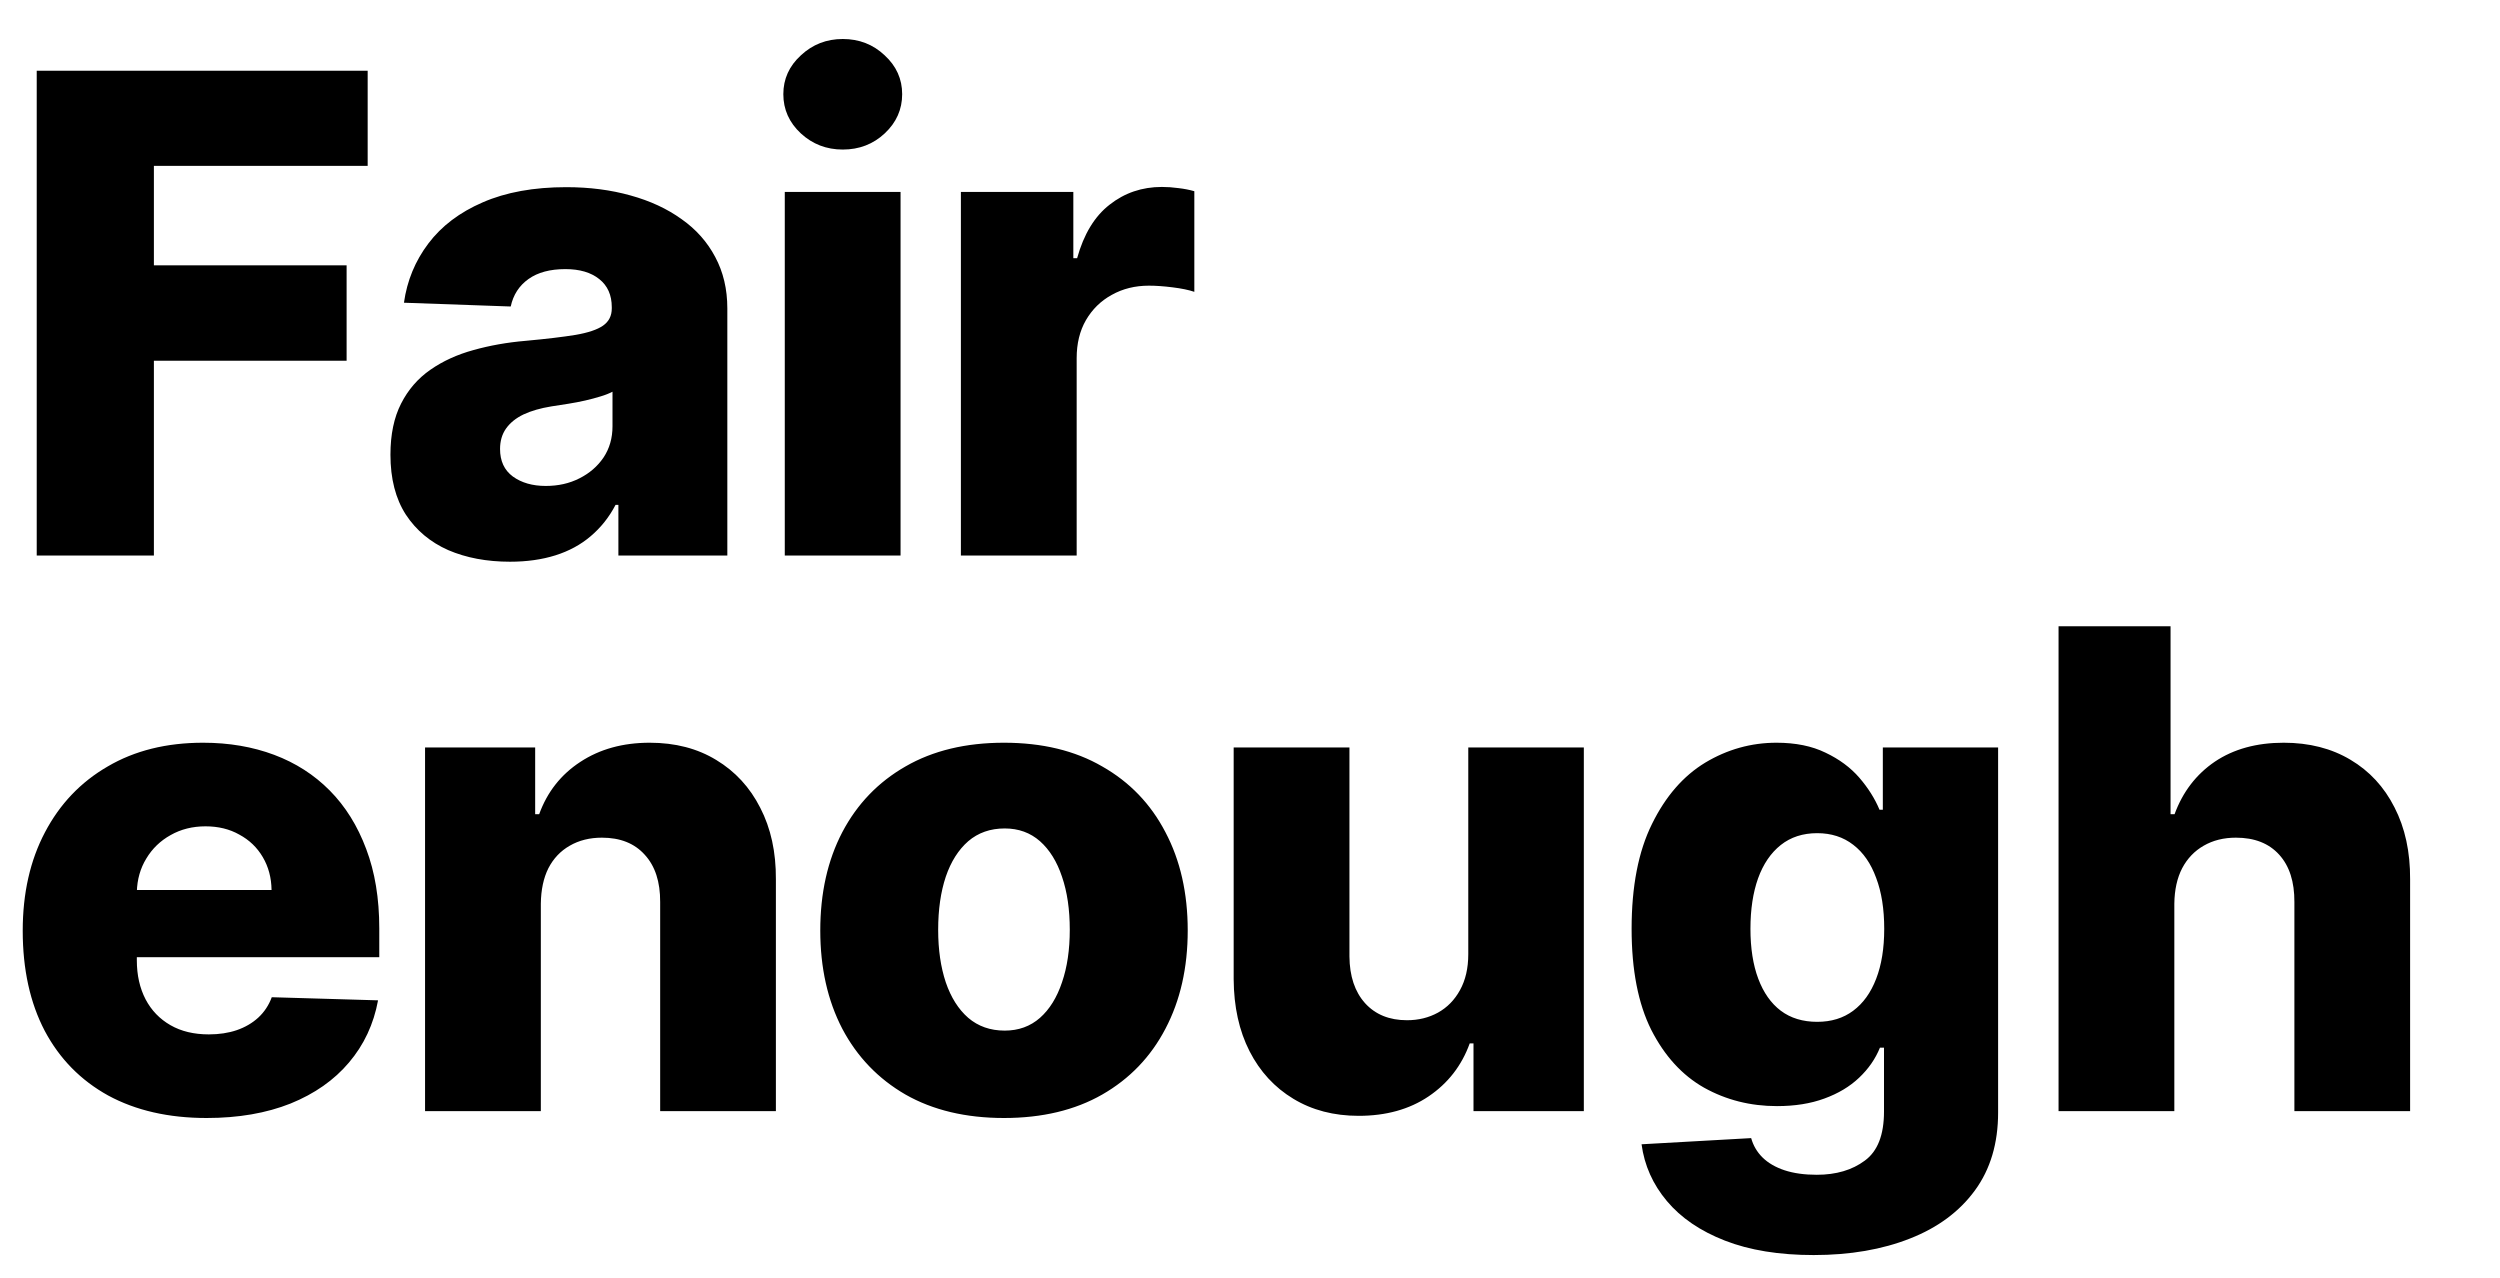 <svg width="45" height="23" viewBox="0 0 45 23" fill="none" xmlns="http://www.w3.org/2000/svg">
<path d="M0.661 10V1.273H6.618V2.986H2.77V4.776H6.239V6.493H2.77V10H0.661ZM9.18 10.111C8.762 10.111 8.391 10.041 8.068 9.902C7.747 9.76 7.492 9.547 7.305 9.263C7.12 8.976 7.028 8.616 7.028 8.185C7.028 7.821 7.092 7.514 7.22 7.264C7.347 7.014 7.523 6.811 7.748 6.655C7.972 6.499 8.231 6.381 8.523 6.301C8.816 6.219 9.129 6.163 9.461 6.135C9.833 6.101 10.133 6.065 10.36 6.028C10.587 5.989 10.752 5.933 10.854 5.862C10.96 5.788 11.012 5.685 11.012 5.551V5.53C11.012 5.311 10.937 5.142 10.786 5.023C10.636 4.903 10.433 4.844 10.177 4.844C9.901 4.844 9.68 4.903 9.512 5.023C9.345 5.142 9.238 5.307 9.193 5.517L7.271 5.449C7.327 5.051 7.474 4.696 7.71 4.384C7.948 4.068 8.275 3.821 8.69 3.642C9.107 3.46 9.609 3.369 10.194 3.369C10.612 3.369 10.996 3.419 11.349 3.518C11.701 3.615 12.008 3.757 12.269 3.945C12.531 4.129 12.732 4.357 12.874 4.626C13.019 4.896 13.092 5.205 13.092 5.551V10H11.131V9.088H11.08C10.964 9.31 10.815 9.497 10.633 9.651C10.454 9.804 10.242 9.919 9.998 9.996C9.756 10.072 9.484 10.111 9.18 10.111ZM9.823 8.747C10.048 8.747 10.249 8.702 10.428 8.611C10.61 8.52 10.755 8.395 10.863 8.236C10.971 8.074 11.025 7.886 11.025 7.673V7.051C10.965 7.082 10.893 7.111 10.808 7.136C10.725 7.162 10.634 7.186 10.535 7.209C10.435 7.232 10.333 7.251 10.228 7.268C10.123 7.286 10.022 7.301 9.925 7.315C9.729 7.347 9.562 7.395 9.423 7.46C9.286 7.526 9.181 7.611 9.107 7.716C9.036 7.818 9.001 7.94 9.001 8.082C9.001 8.298 9.077 8.463 9.231 8.577C9.387 8.69 9.585 8.747 9.823 8.747ZM14.126 10V3.455H16.21V10H14.126ZM15.17 2.692C14.877 2.692 14.626 2.595 14.416 2.402C14.205 2.206 14.1 1.97 14.1 1.695C14.1 1.422 14.205 1.189 14.416 0.996C14.626 0.8 14.877 0.702 15.17 0.702C15.465 0.702 15.717 0.8 15.924 0.996C16.134 1.189 16.239 1.422 16.239 1.695C16.239 1.97 16.134 2.206 15.924 2.402C15.717 2.595 15.465 2.692 15.17 2.692ZM17.296 10V3.455H19.32V4.648H19.388C19.508 4.216 19.702 3.895 19.972 3.685C20.242 3.472 20.556 3.365 20.914 3.365C21.011 3.365 21.11 3.372 21.212 3.386C21.314 3.398 21.41 3.416 21.498 3.442V5.253C21.398 5.219 21.268 5.192 21.106 5.172C20.947 5.152 20.805 5.142 20.68 5.142C20.432 5.142 20.209 5.197 20.011 5.308C19.814 5.416 19.66 5.568 19.546 5.764C19.435 5.957 19.38 6.185 19.38 6.446V10H17.296ZM3.72 20.124C3.036 20.124 2.445 19.989 1.947 19.719C1.453 19.446 1.072 19.058 0.805 18.555C0.541 18.05 0.409 17.449 0.409 16.753C0.409 16.077 0.543 15.486 0.81 14.98C1.077 14.472 1.453 14.077 1.939 13.796C2.425 13.511 2.997 13.369 3.656 13.369C4.122 13.369 4.548 13.442 4.935 13.587C5.321 13.732 5.655 13.946 5.936 14.23C6.217 14.514 6.436 14.865 6.592 15.283C6.749 15.697 6.827 16.173 6.827 16.71V17.23H1.138V16.02H4.888C4.885 15.798 4.832 15.601 4.73 15.428C4.628 15.254 4.487 15.119 4.308 15.023C4.132 14.923 3.929 14.874 3.699 14.874C3.466 14.874 3.257 14.926 3.072 15.031C2.888 15.133 2.741 15.274 2.634 15.453C2.526 15.629 2.469 15.829 2.463 16.054V17.285C2.463 17.553 2.516 17.787 2.621 17.989C2.726 18.188 2.875 18.342 3.068 18.453C3.261 18.564 3.491 18.619 3.759 18.619C3.943 18.619 4.111 18.594 4.261 18.543C4.412 18.491 4.541 18.416 4.649 18.317C4.757 18.217 4.838 18.095 4.892 17.95L6.805 18.006C6.726 18.435 6.551 18.808 6.281 19.126C6.014 19.442 5.663 19.688 5.229 19.864C4.794 20.037 4.291 20.124 3.72 20.124ZM9.735 16.267V20H7.651V13.454H9.633V14.656H9.705C9.85 14.256 10.097 13.942 10.446 13.714C10.796 13.484 11.212 13.369 11.695 13.369C12.155 13.369 12.554 13.473 12.893 13.68C13.233 13.885 13.498 14.172 13.685 14.541C13.875 14.908 13.969 15.337 13.966 15.828V20H11.883V16.237C11.885 15.874 11.793 15.589 11.605 15.385C11.421 15.18 11.164 15.078 10.834 15.078C10.616 15.078 10.422 15.126 10.255 15.223C10.09 15.317 9.962 15.452 9.871 15.628C9.783 15.804 9.738 16.017 9.735 16.267ZM18.072 20.124C17.384 20.124 16.793 19.983 16.299 19.702C15.808 19.418 15.428 19.023 15.161 18.517C14.897 18.009 14.765 17.419 14.765 16.749C14.765 16.075 14.897 15.486 15.161 14.98C15.428 14.472 15.808 14.077 16.299 13.796C16.793 13.511 17.384 13.369 18.072 13.369C18.759 13.369 19.349 13.511 19.84 13.796C20.335 14.077 20.714 14.472 20.978 14.98C21.245 15.486 21.379 16.075 21.379 16.749C21.379 17.419 21.245 18.009 20.978 18.517C20.714 19.023 20.335 19.418 19.84 19.702C19.349 19.983 18.759 20.124 18.072 20.124ZM18.085 18.551C18.335 18.551 18.546 18.474 18.72 18.321C18.893 18.168 19.025 17.954 19.116 17.682C19.21 17.409 19.256 17.094 19.256 16.736C19.256 16.372 19.21 16.054 19.116 15.781C19.025 15.508 18.893 15.296 18.72 15.142C18.546 14.989 18.335 14.912 18.085 14.912C17.826 14.912 17.607 14.989 17.428 15.142C17.252 15.296 17.117 15.508 17.024 15.781C16.933 16.054 16.887 16.372 16.887 16.736C16.887 17.094 16.933 17.409 17.024 17.682C17.117 17.954 17.252 18.168 17.428 18.321C17.607 18.474 17.826 18.551 18.085 18.551ZM26.429 17.175V13.454H28.509V20H26.523V18.781H26.455C26.31 19.182 26.063 19.5 25.713 19.736C25.367 19.969 24.948 20.085 24.456 20.085C24.01 20.085 23.618 19.983 23.28 19.778C22.942 19.574 22.679 19.288 22.492 18.922C22.304 18.553 22.209 18.121 22.206 17.626V13.454H24.29V17.217C24.293 17.572 24.387 17.852 24.571 18.057C24.756 18.261 25.007 18.364 25.326 18.364C25.533 18.364 25.719 18.318 25.884 18.227C26.051 18.134 26.183 17.999 26.28 17.822C26.379 17.643 26.429 17.428 26.429 17.175ZM32.646 22.591C32.024 22.591 31.491 22.504 31.048 22.331C30.605 22.158 30.257 21.921 30.004 21.619C29.751 21.318 29.599 20.977 29.548 20.597L31.521 20.486C31.558 20.619 31.626 20.736 31.726 20.835C31.828 20.935 31.96 21.011 32.122 21.065C32.287 21.119 32.48 21.146 32.702 21.146C33.051 21.146 33.339 21.061 33.567 20.891C33.797 20.723 33.912 20.429 33.912 20.009V18.858H33.839C33.757 19.06 33.632 19.24 33.464 19.399C33.297 19.558 33.088 19.683 32.838 19.774C32.591 19.865 32.307 19.91 31.986 19.91C31.508 19.91 31.071 19.8 30.673 19.578C30.278 19.354 29.962 19.007 29.723 18.538C29.487 18.067 29.369 17.46 29.369 16.719C29.369 15.954 29.491 15.325 29.736 14.831C29.98 14.334 30.3 13.966 30.695 13.727C31.092 13.489 31.52 13.369 31.977 13.369C32.321 13.369 32.615 13.429 32.859 13.548C33.106 13.665 33.309 13.815 33.469 14C33.628 14.185 33.748 14.376 33.831 14.575H33.891V13.454H35.966V20.026C35.966 20.579 35.827 21.047 35.548 21.428C35.27 21.808 34.881 22.097 34.381 22.293C33.881 22.491 33.302 22.591 32.646 22.591ZM32.71 18.393C32.963 18.393 33.179 18.327 33.358 18.193C33.537 18.06 33.675 17.868 33.771 17.618C33.868 17.368 33.916 17.068 33.916 16.719C33.916 16.364 33.868 16.058 33.771 15.803C33.677 15.544 33.54 15.345 33.358 15.206C33.179 15.067 32.963 14.997 32.71 14.997C32.452 14.997 32.233 15.068 32.054 15.21C31.875 15.352 31.738 15.553 31.645 15.811C31.554 16.067 31.508 16.369 31.508 16.719C31.508 17.068 31.555 17.368 31.649 17.618C31.743 17.868 31.878 18.06 32.054 18.193C32.233 18.327 32.452 18.393 32.71 18.393ZM39.138 16.267V20H37.054V11.273H39.07V14.656H39.142C39.29 14.253 39.532 13.938 39.867 13.71C40.205 13.483 40.618 13.369 41.107 13.369C41.567 13.369 41.968 13.472 42.309 13.676C42.649 13.878 42.914 14.163 43.101 14.533C43.291 14.902 43.385 15.334 43.382 15.828V20H41.299V16.237C41.301 15.874 41.211 15.589 41.026 15.385C40.841 15.18 40.581 15.078 40.246 15.078C40.027 15.078 39.834 15.126 39.666 15.223C39.502 15.317 39.372 15.452 39.279 15.628C39.188 15.804 39.141 16.017 39.138 16.267Z" fill="black"/>
</svg>
